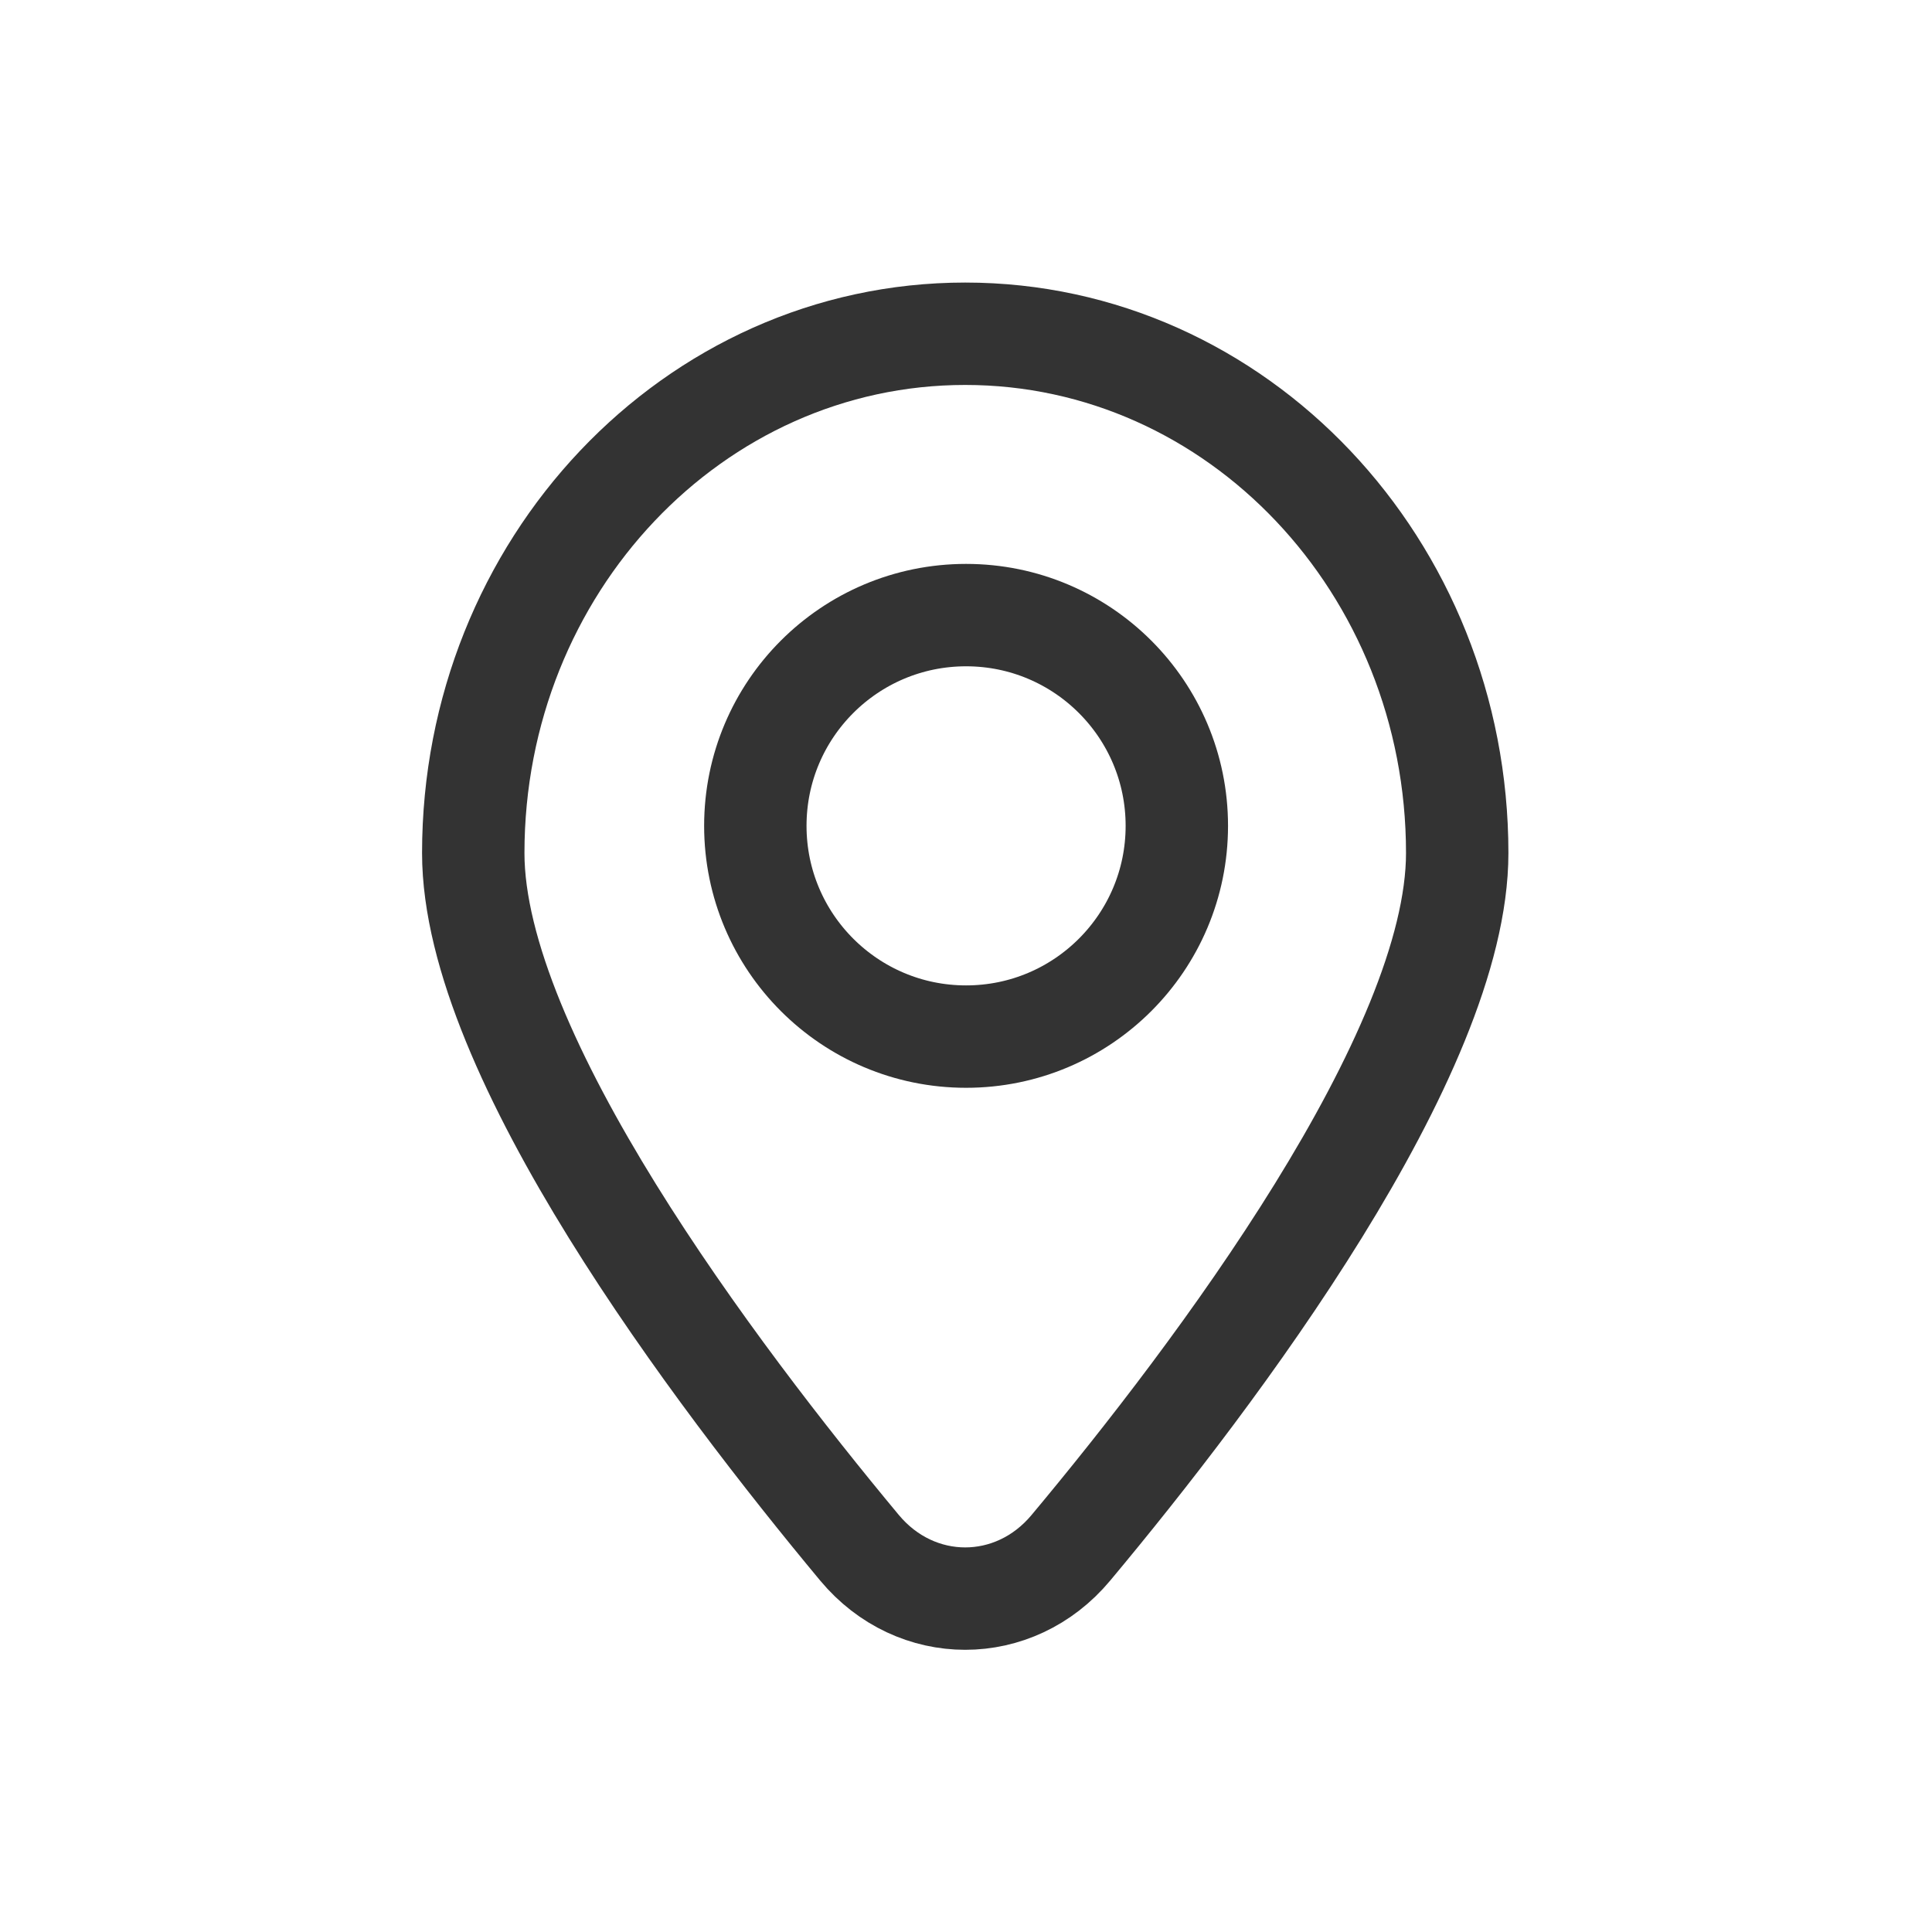 <svg width="24" height="24" viewBox="0 0 24 24" fill="none" xmlns="http://www.w3.org/2000/svg">
<path d="M18.102 10.597C18.102 13.091 15.104 17.072 13.303 19.227C12.601 20.069 11.379 20.069 10.677 19.227C8.885 17.072 5.879 13.099 5.879 10.597C5.879 7.037 8.613 4.146 11.99 4.146C15.368 4.146 18.102 7.037 18.102 10.597Z" stroke="#333333" stroke-width="1.272" stroke-linecap="round" stroke-linejoin="round"/>
<path d="M12.001 12.877C13.447 12.877 14.619 11.705 14.619 10.259C14.619 8.813 13.447 7.641 12.001 7.641C10.555 7.641 9.383 8.813 9.383 10.259C9.383 11.705 10.555 12.877 12.001 12.877Z" stroke="#333333" stroke-width="1.272" stroke-linecap="round" stroke-linejoin="round"/>
</svg>
